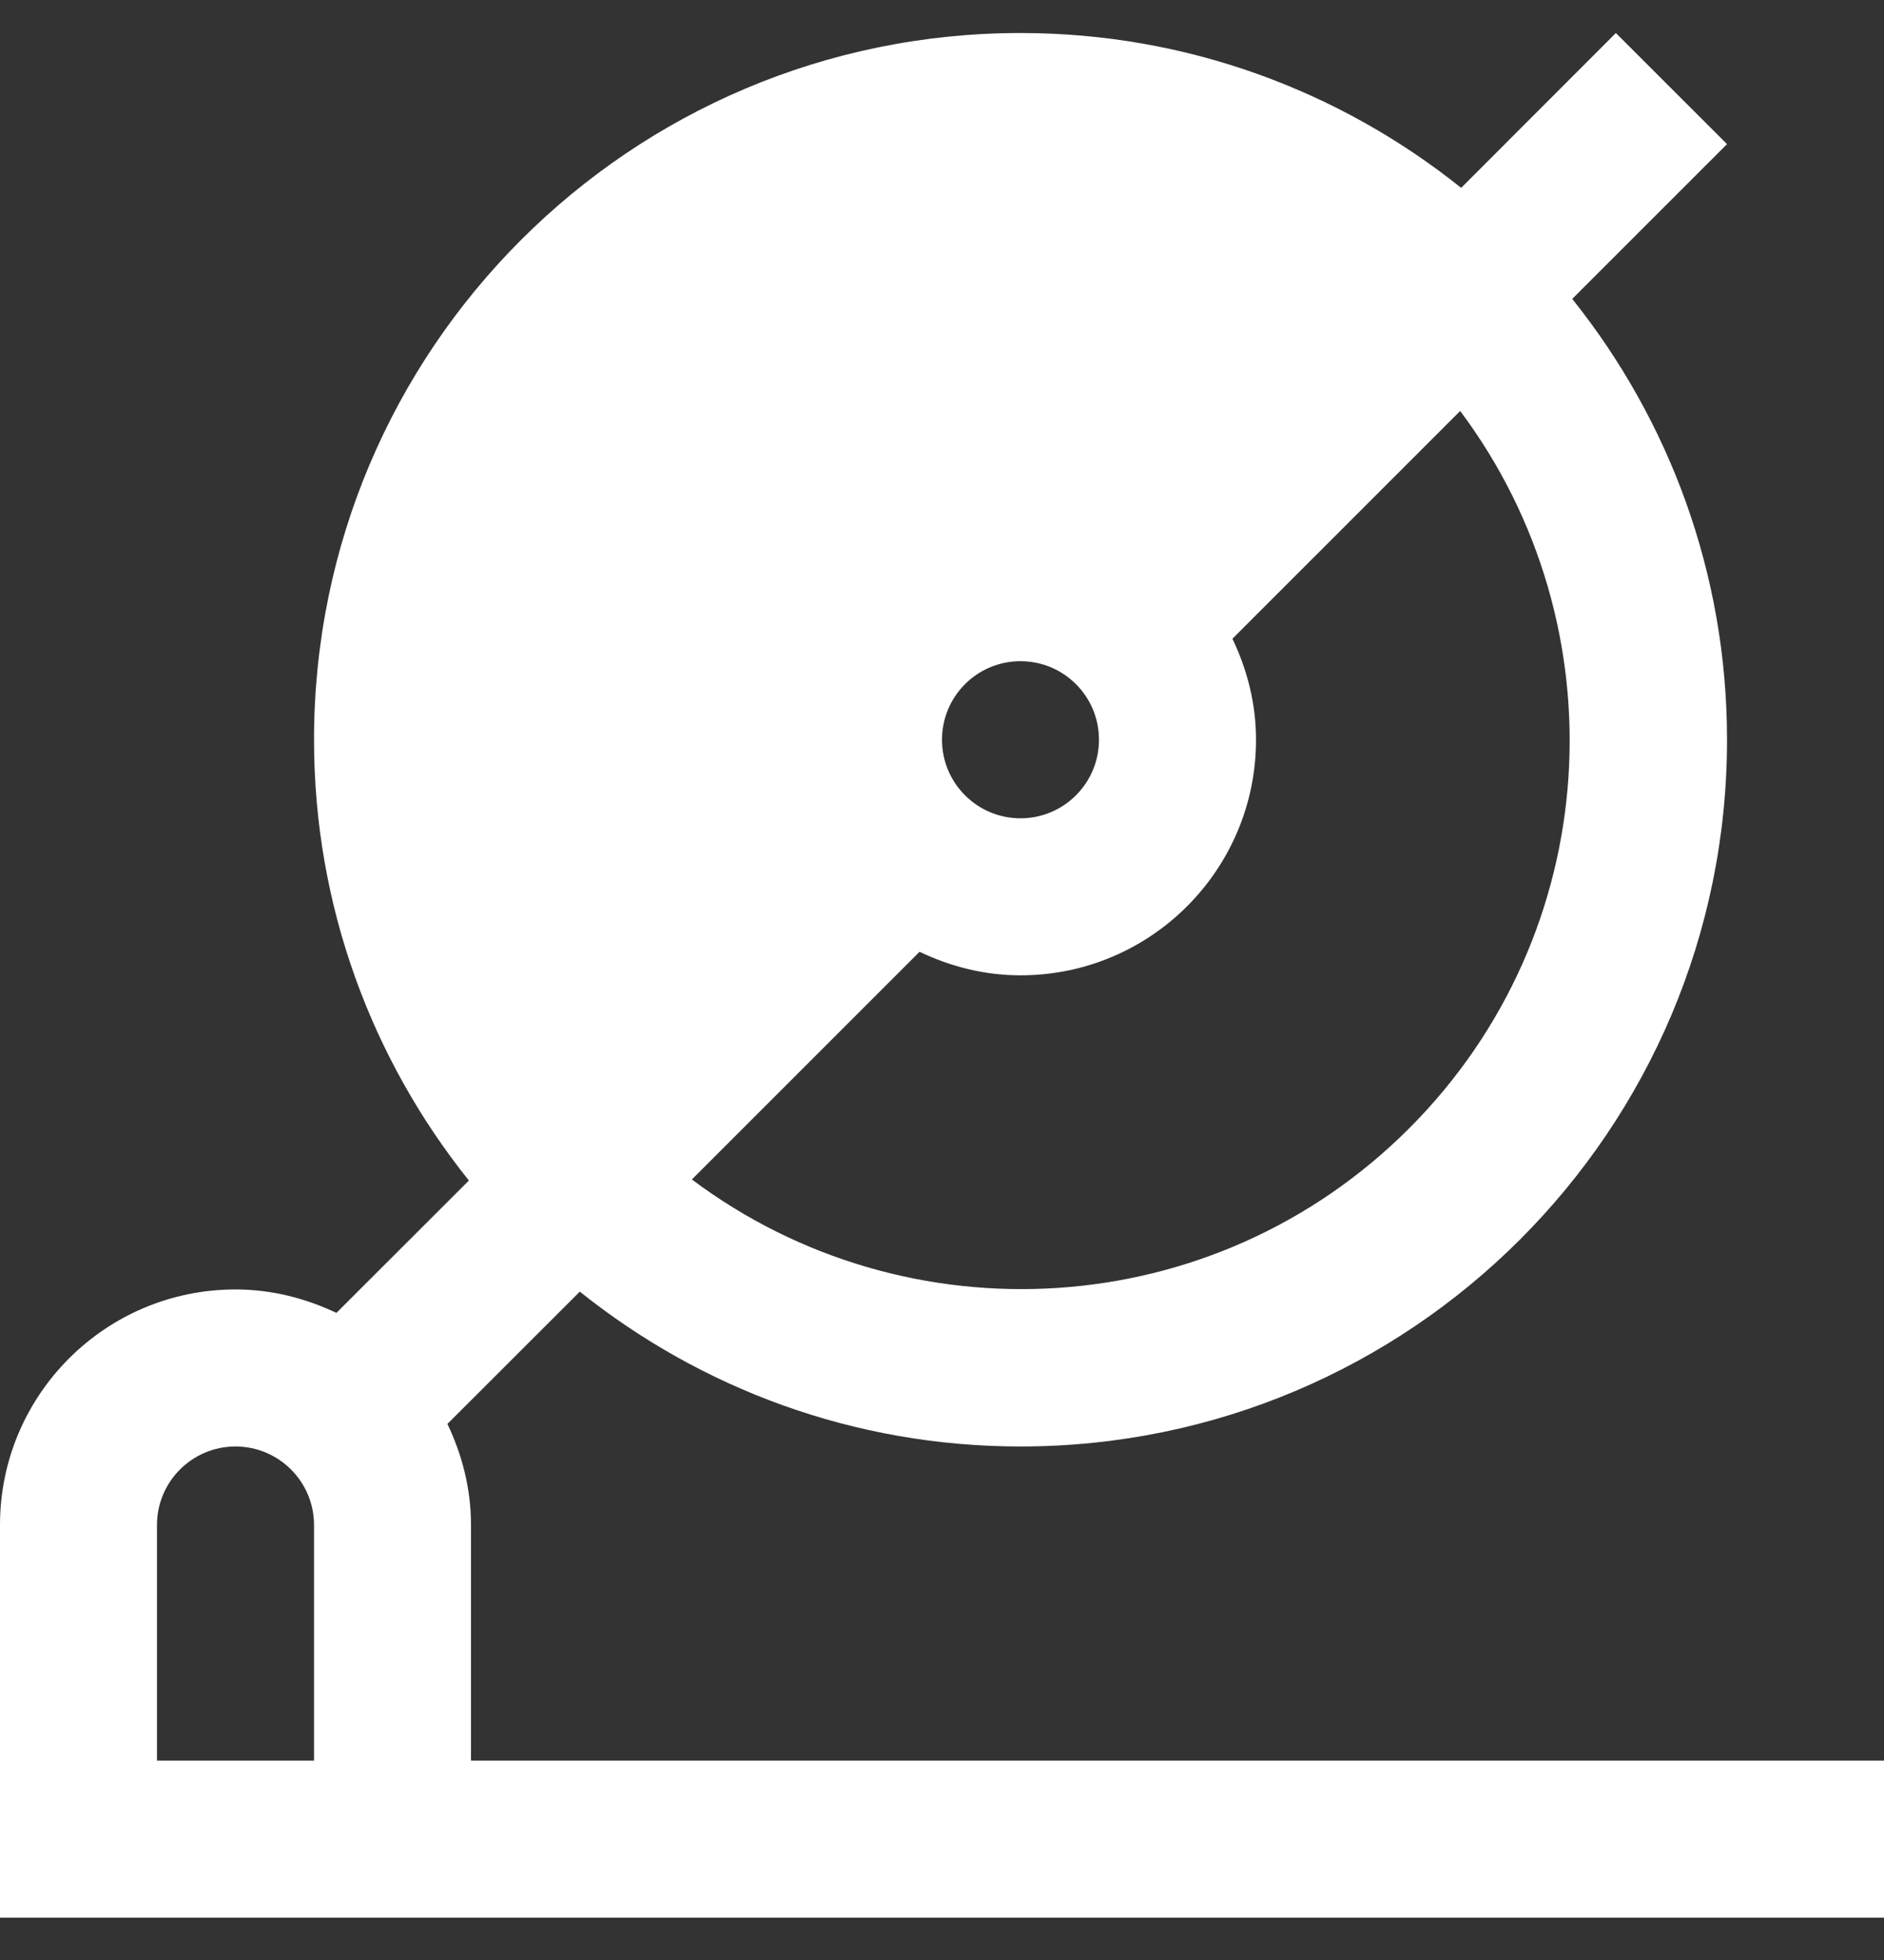 <svg width="25" height="26" viewBox="0 0 25 26" fill="none" xmlns="http://www.w3.org/2000/svg">
<rect x="0" y="0" width="25" height="26" fill="#333333" stroke="none"/>
<path d="M6.25 23.355V20.23C6.25 19.747 6.132 19.298 5.937 18.889L7.694 17.134C9.298 18.417 11.328 19.188 13.542 19.188C18.72 19.188 22.917 14.99 22.917 9.813C22.917 7.6 22.146 5.569 20.863 3.965L22.917 1.912L21.442 0.438L19.389 2.492C17.786 1.21 15.755 0.438 13.542 0.438C8.364 0.438 4.167 4.636 4.167 9.813C4.167 12.026 4.938 14.057 6.222 15.66L4.464 17.416C4.057 17.223 3.606 17.105 3.125 17.105C1.4 17.105 0 18.504 0 20.23V25.438H25V23.355H6.25ZM13.542 8.771C14.117 8.771 14.583 9.237 14.583 9.813C14.583 10.388 14.117 10.855 13.542 10.855C12.966 10.855 12.5 10.388 12.5 9.813C12.5 9.237 12.966 8.771 13.542 8.771ZM12.202 12.626C12.61 12.82 13.059 12.938 13.542 12.938C15.267 12.938 16.667 11.539 16.667 9.813C16.667 9.331 16.549 8.881 16.354 8.473L19.376 5.452C21.515 8.308 21.295 12.372 18.698 14.969C16.1 17.567 12.036 17.787 9.181 15.646L12.202 12.626ZM4.167 23.355H2.083V20.23C2.083 19.654 2.551 19.188 3.125 19.188C3.699 19.188 4.167 19.654 4.167 20.23V23.355Z" fill="white"/>
</svg>
